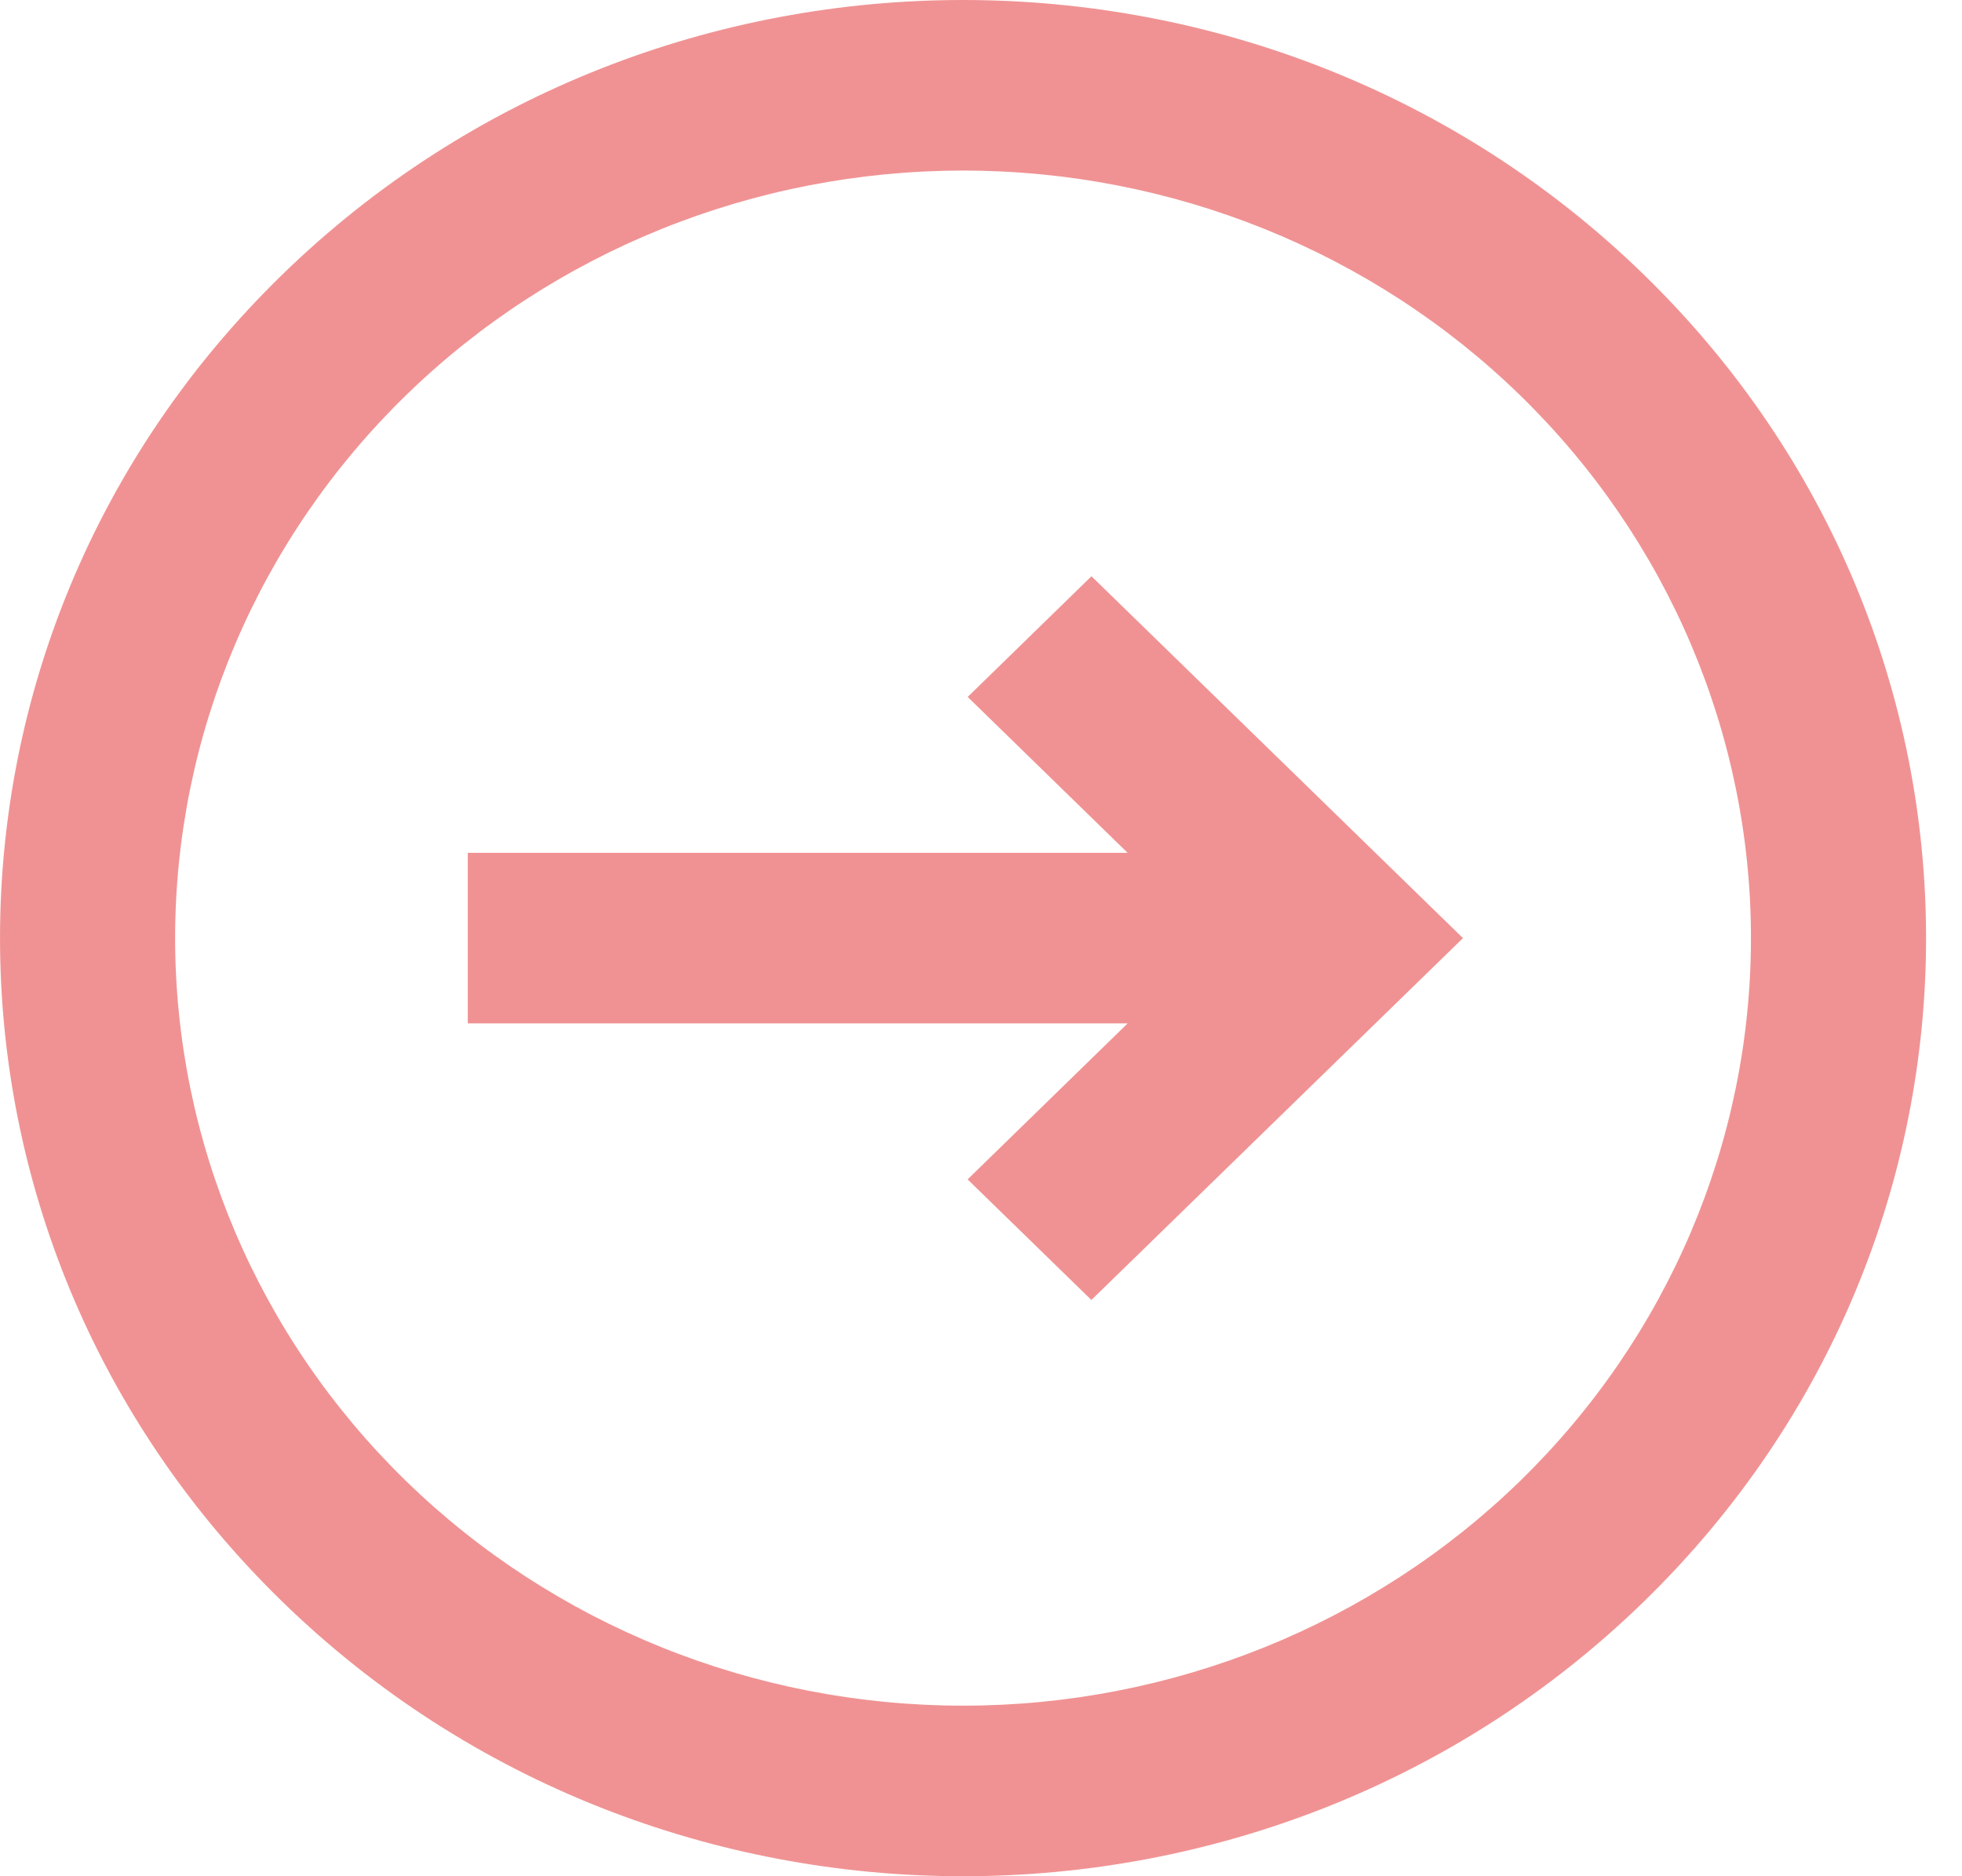 <svg width="23" height="22" viewBox="0 0 23 22" fill="none" xmlns="http://www.w3.org/2000/svg">
<g clip-path="url(#clip0_61_6506)">
<path d="M11.343 13.829L12.794 15.243L17.15 11L12.795 6.757L11.344 8.172L13.219 10L5.484 10L5.484 12L13.219 12L11.343 13.829Z" fill="#F09293"/>
<path fill-rule="evenodd" clip-rule="evenodd" d="M19.272 18.778C23.681 14.482 23.681 7.518 19.272 3.222C14.863 -1.074 7.716 -1.074 3.307 3.222C-1.102 7.518 -1.102 14.482 3.307 18.778C7.716 23.074 14.863 23.074 19.272 18.778ZM17.821 17.364C19.553 15.676 20.526 13.387 20.526 11C20.526 8.613 19.553 6.324 17.821 4.636C16.089 2.948 13.739 2 11.29 2C8.84 2 6.49 2.948 4.758 4.636C3.026 6.324 2.053 8.613 2.053 11C2.053 13.387 3.026 15.676 4.758 17.364C6.49 19.052 8.84 20 11.29 20C13.739 20 16.089 19.052 17.821 17.364Z" fill="#F09293"/>
</g>
<defs>
<clipPath id="clip0_61_6506">
<rect width="22" height="22.579" fill="white" transform="translate(22.579) rotate(90)"/>
</clipPath>
</defs>
</svg>
